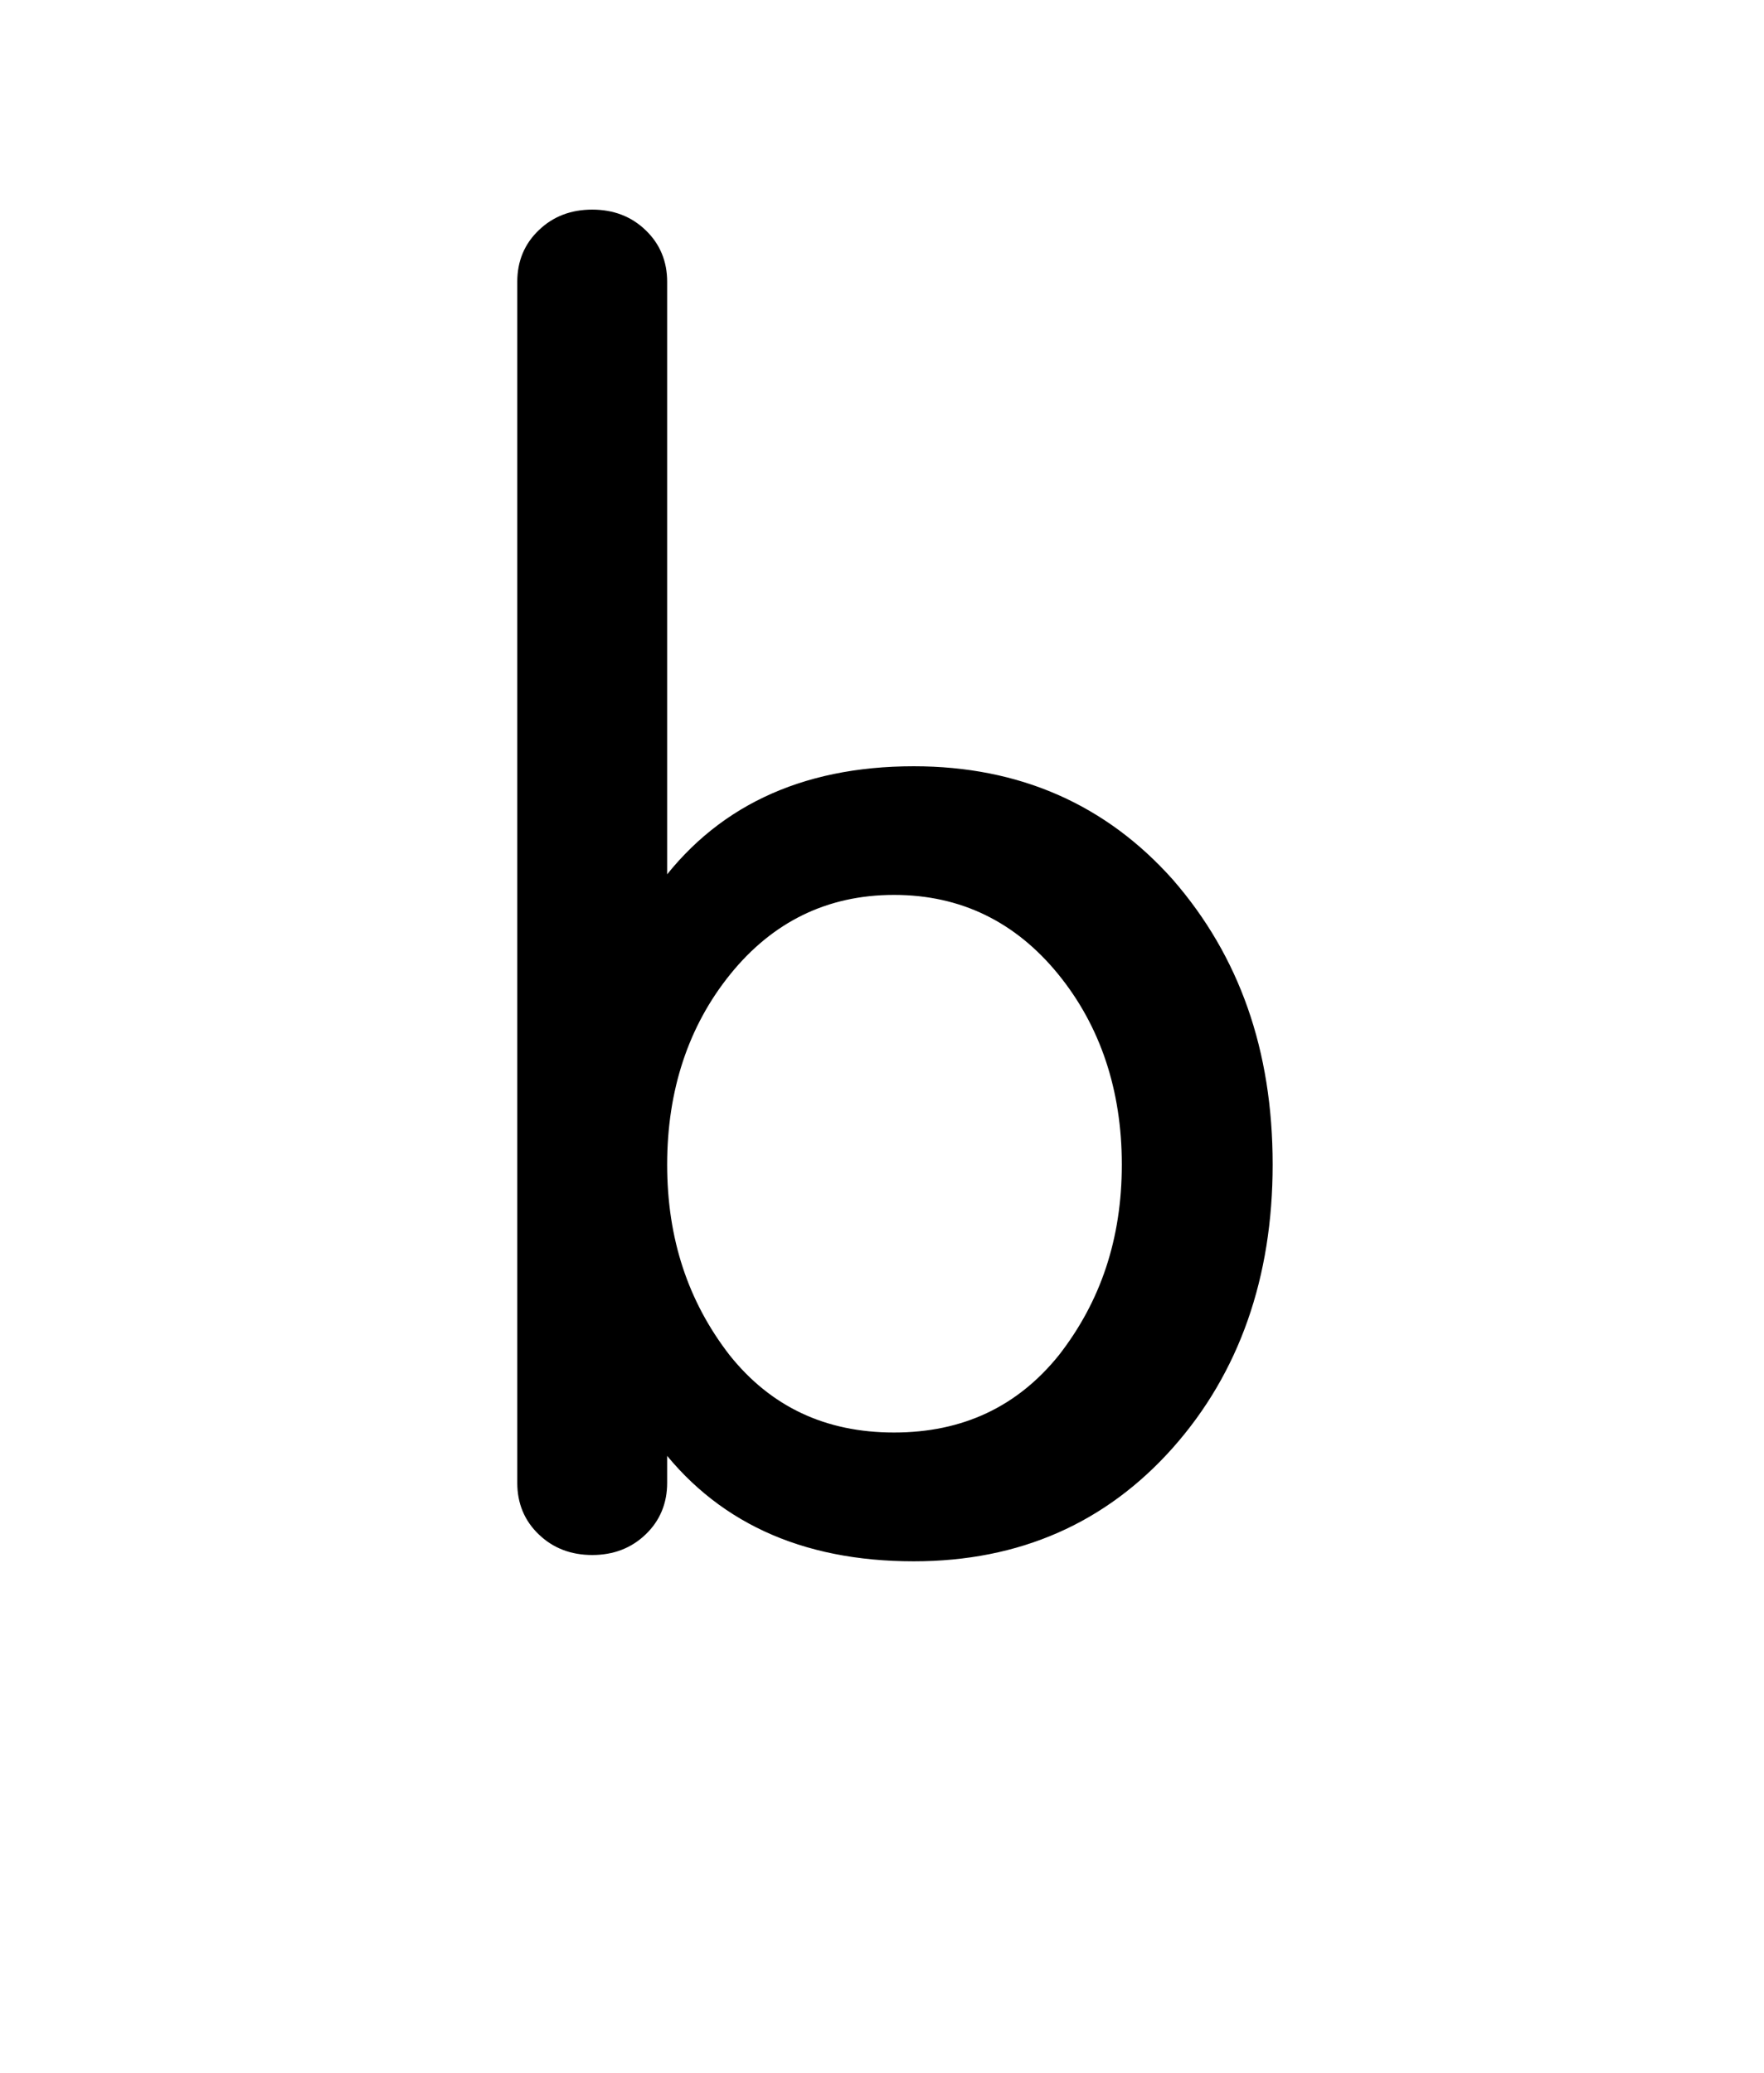 <?xml version="1.0" encoding="iso-8859-1"?>
<!-- Generator: Adobe Illustrator 18.1.1, SVG Export Plug-In . SVG Version: 6.00 Build 0)  -->
<svg version="1.1" xmlns="http://www.w3.org/2000/svg" xmlns:xlink="http://www.w3.org/1999/xlink" x="0px" y="0px" width="1000px"
	 height="1175px" viewBox="0 0 1000 1175" style="enable-background:new 0 0 1000 1175;" xml:space="preserve">
<g id="block-reg-black-lower">
	<path style="stroke:#000000;stroke-width:7.2;stroke-linecap:round;stroke-linejoin:round;stroke-miterlimit:10;" d="
		M374.609,660.197c0,42.666,12.024,79.073,36.113,110.209c24.087,30.201,56.134,45.3,96.093,45.3c39.955,0,72.088-15.1,96.355-45.3
		c24.23-31.135,36.378-67.542,36.378-110.209c0-42.692-12.283-80.033-36.907-110.233c-24.633-30.2-56.589-46.233-95.825-46.233
		c-39.242,0-71.114,16.033-95.557,46.233C386.81,580.164,374.609,617.505,374.609,660.197L374.609,660.197z M296.838,840.635
		V159.744c0-10.68,3.67-19.575,11.091-26.633c7.372-7.136,16.624-10.679,27.798-10.679c11.168,0,20.422,3.543,27.801,10.679
		c7.37,7.058,11.081,15.954,11.081,26.633v346.651c32.091-45.302,79.913-68.393,143.423-68.393
		c58.949,0,106.95,21.307,144.137,63.04c37.093,42.664,55.689,95.159,55.689,159.156c0,63.121-18.595,116.412-55.689,158.198
		c-37.187,41.814-85.188,63.121-144.137,63.121c-63.158,0-110.981-22.238-143.423-66.661v25.781
		c0,10.651-3.711,19.574-11.081,26.631c-7.379,7.109-16.633,10.68-27.801,10.68c-11.175,0-20.426-3.571-27.798-10.68
		C300.508,860.209,296.838,851.287,296.838,840.635L296.838,840.635z"/>
</g>
<g id="Layer_1">
</g>
</svg>
